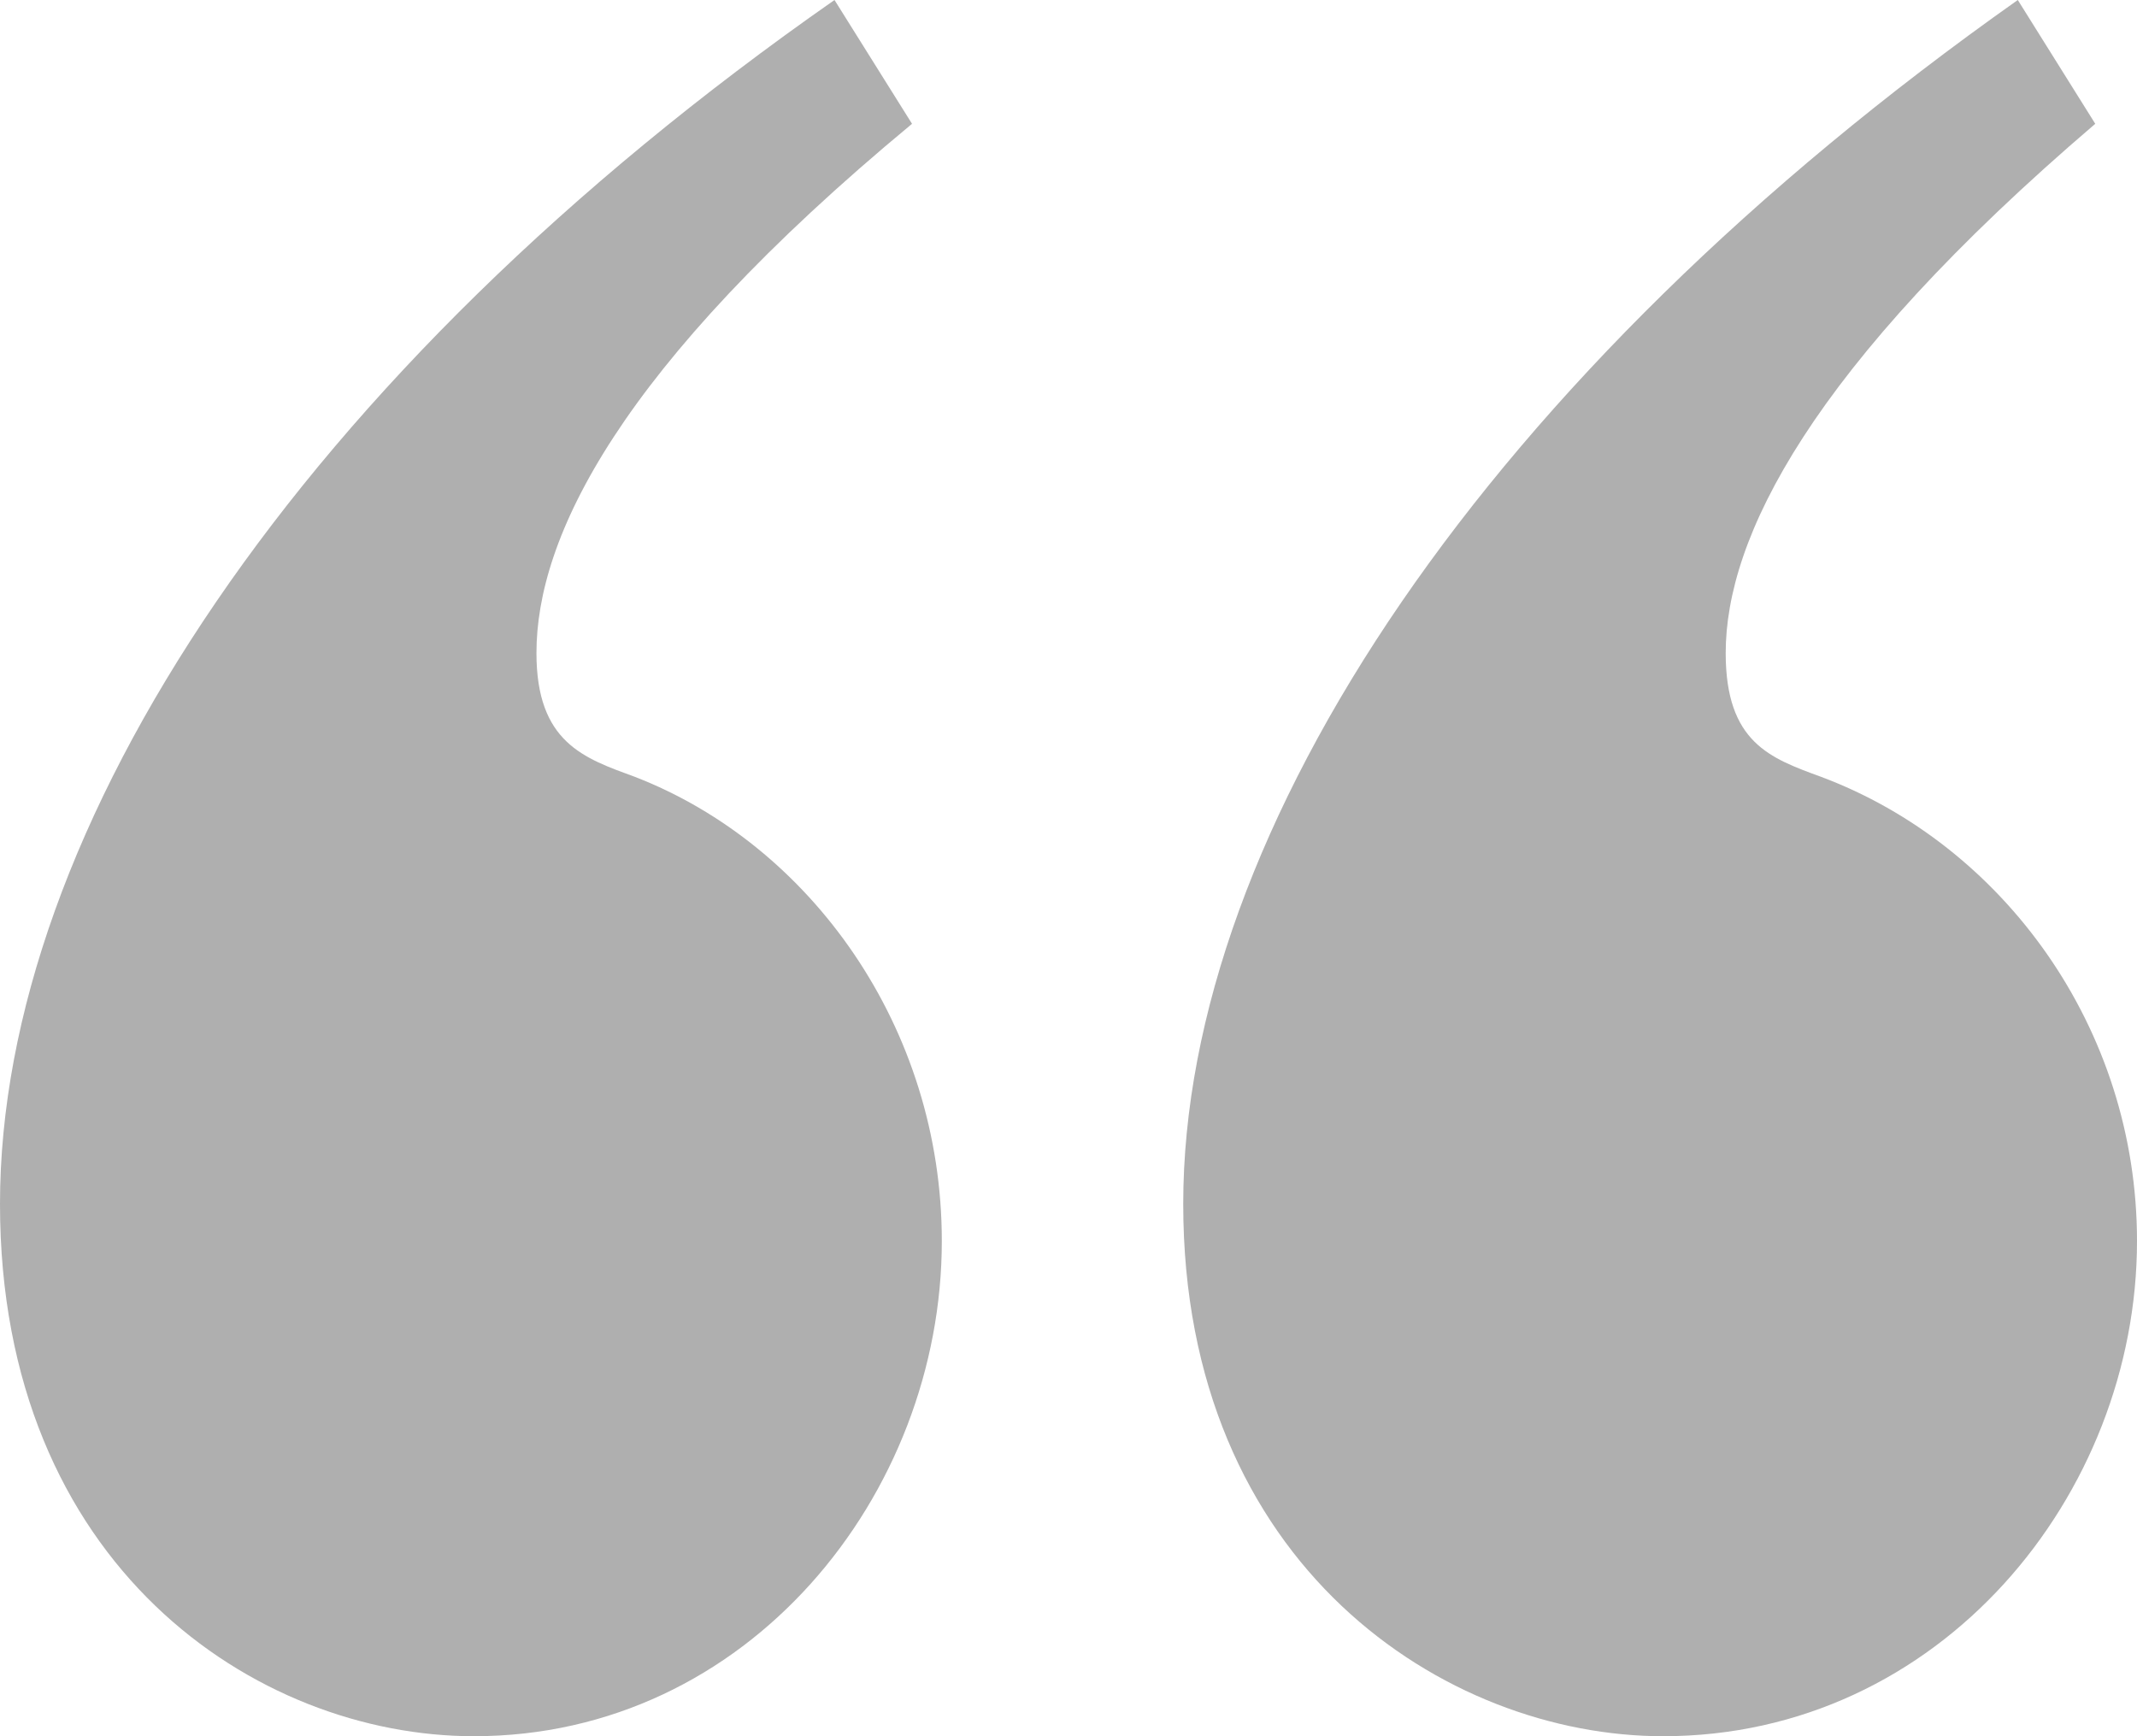 <svg width="32" height="26" viewBox="0 0 32 26" fill="none" xmlns="http://www.w3.org/2000/svg">
<path d="M13.657 1.854L12.496 0C4.463 5.608 0 12.421 0 18.029C0 23.451 3.838 26 7.096 26C11.202 26 14.103 22.385 14.103 18.585C14.103 15.387 12.139 12.652 9.506 11.633C8.748 11.355 8.033 11.123 8.033 9.779C8.033 8.064 9.238 5.515 13.657 1.854ZM31.375 1.854L30.215 0C22.271 5.608 17.718 12.421 17.718 18.029C17.718 23.451 21.646 26 24.904 26C29.054 26 32 22.385 32 18.585C32 15.387 29.992 12.652 27.269 11.633C26.511 11.355 25.841 11.123 25.841 9.779C25.841 8.064 27.091 5.515 31.375 1.854Z" fill="#AFAFAF"/>
</svg>
